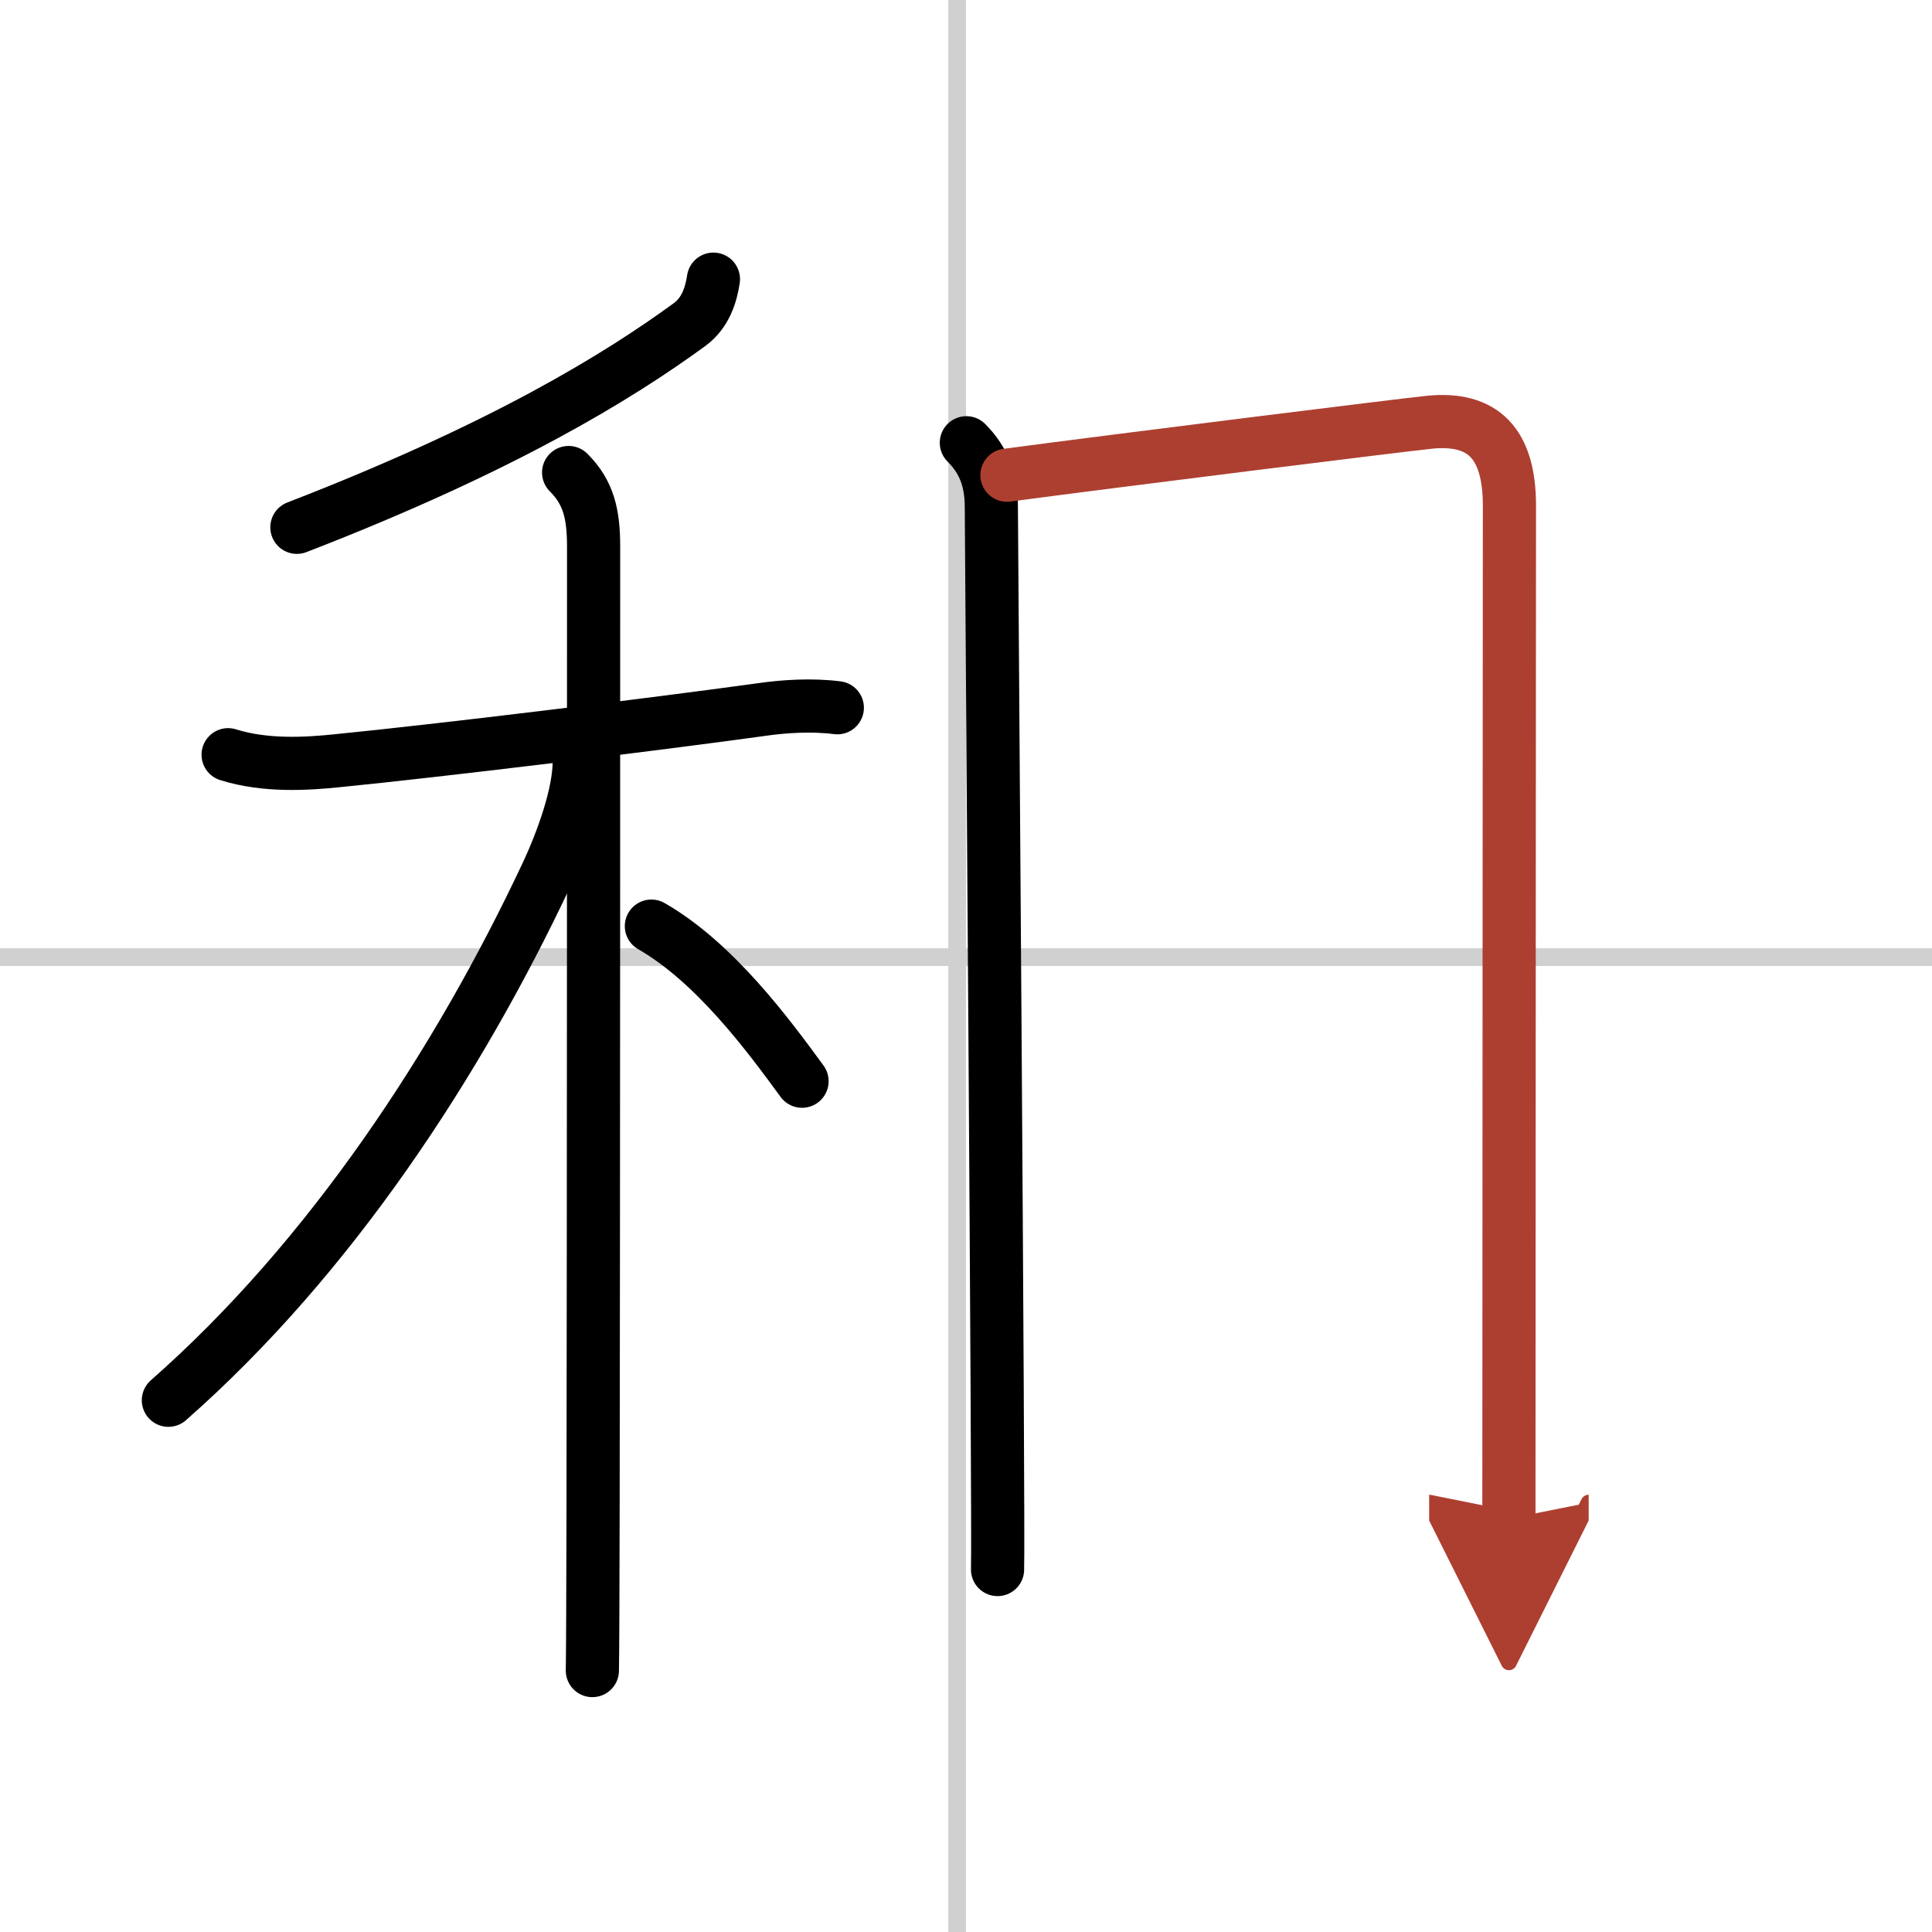 <svg width="400" height="400" viewBox="0 0 109 109" xmlns="http://www.w3.org/2000/svg"><defs><marker id="a" markerWidth="4" orient="auto" refX="1" refY="5" viewBox="0 0 10 10"><polyline points="0 0 10 5 0 10 1 5" fill="#ad3f31" stroke="#ad3f31"/></marker></defs><g fill="none" stroke="#000" stroke-linecap="round" stroke-linejoin="round" stroke-width="3"><rect width="100%" height="100%" fill="#fff" stroke="#fff"/><line x1="54" x2="54" y2="109" stroke="#d0d0d0" stroke-width="1"/><line x2="109" y1="54" y2="54" stroke="#d0d0d0" stroke-width="1"/><path d="m40.25 15.75c-0.13 0.88-0.45 1.9-1.33 2.55-4.04 2.95-10.54 6.95-22.17 11.45"/><path d="m12.87 42.58c2.13 0.67 4.49 0.51 6.14 0.34 5.59-0.55 17.84-2.04 24.04-2.9 1.13-0.16 2.71-0.28 4.19-0.09"/><path d="m32.08 26.66c1.13 1.13 1.41 2.34 1.41 4.19 0 4.25 0 37.59-0.03 54.4-0.01 4.58-0.02 7.89-0.04 9"/><path d="M32.68,42.97c0,1.78-0.91,4.4-1.87,6.43C25.88,59.87,18.7,70.91,9.5,79"/><path d="m36.75 52.25c3.56 2.04 6.58 6.12 8.5 8.75"/><path d="m54.52 24.98c1 1 1.41 2.14 1.41 3.65 0 0.98 0.43 57.8 0.35 59.92"/><path d="m56.81 26.81c6.06-0.81 22.2-2.82 23.86-2.99 2.98-0.29 4.49 1.17 4.49 4.71 0 3.83-0.03 40.33-0.03 57.15" marker-end="url(#a)" stroke="#ad3f31"/></g></svg>
